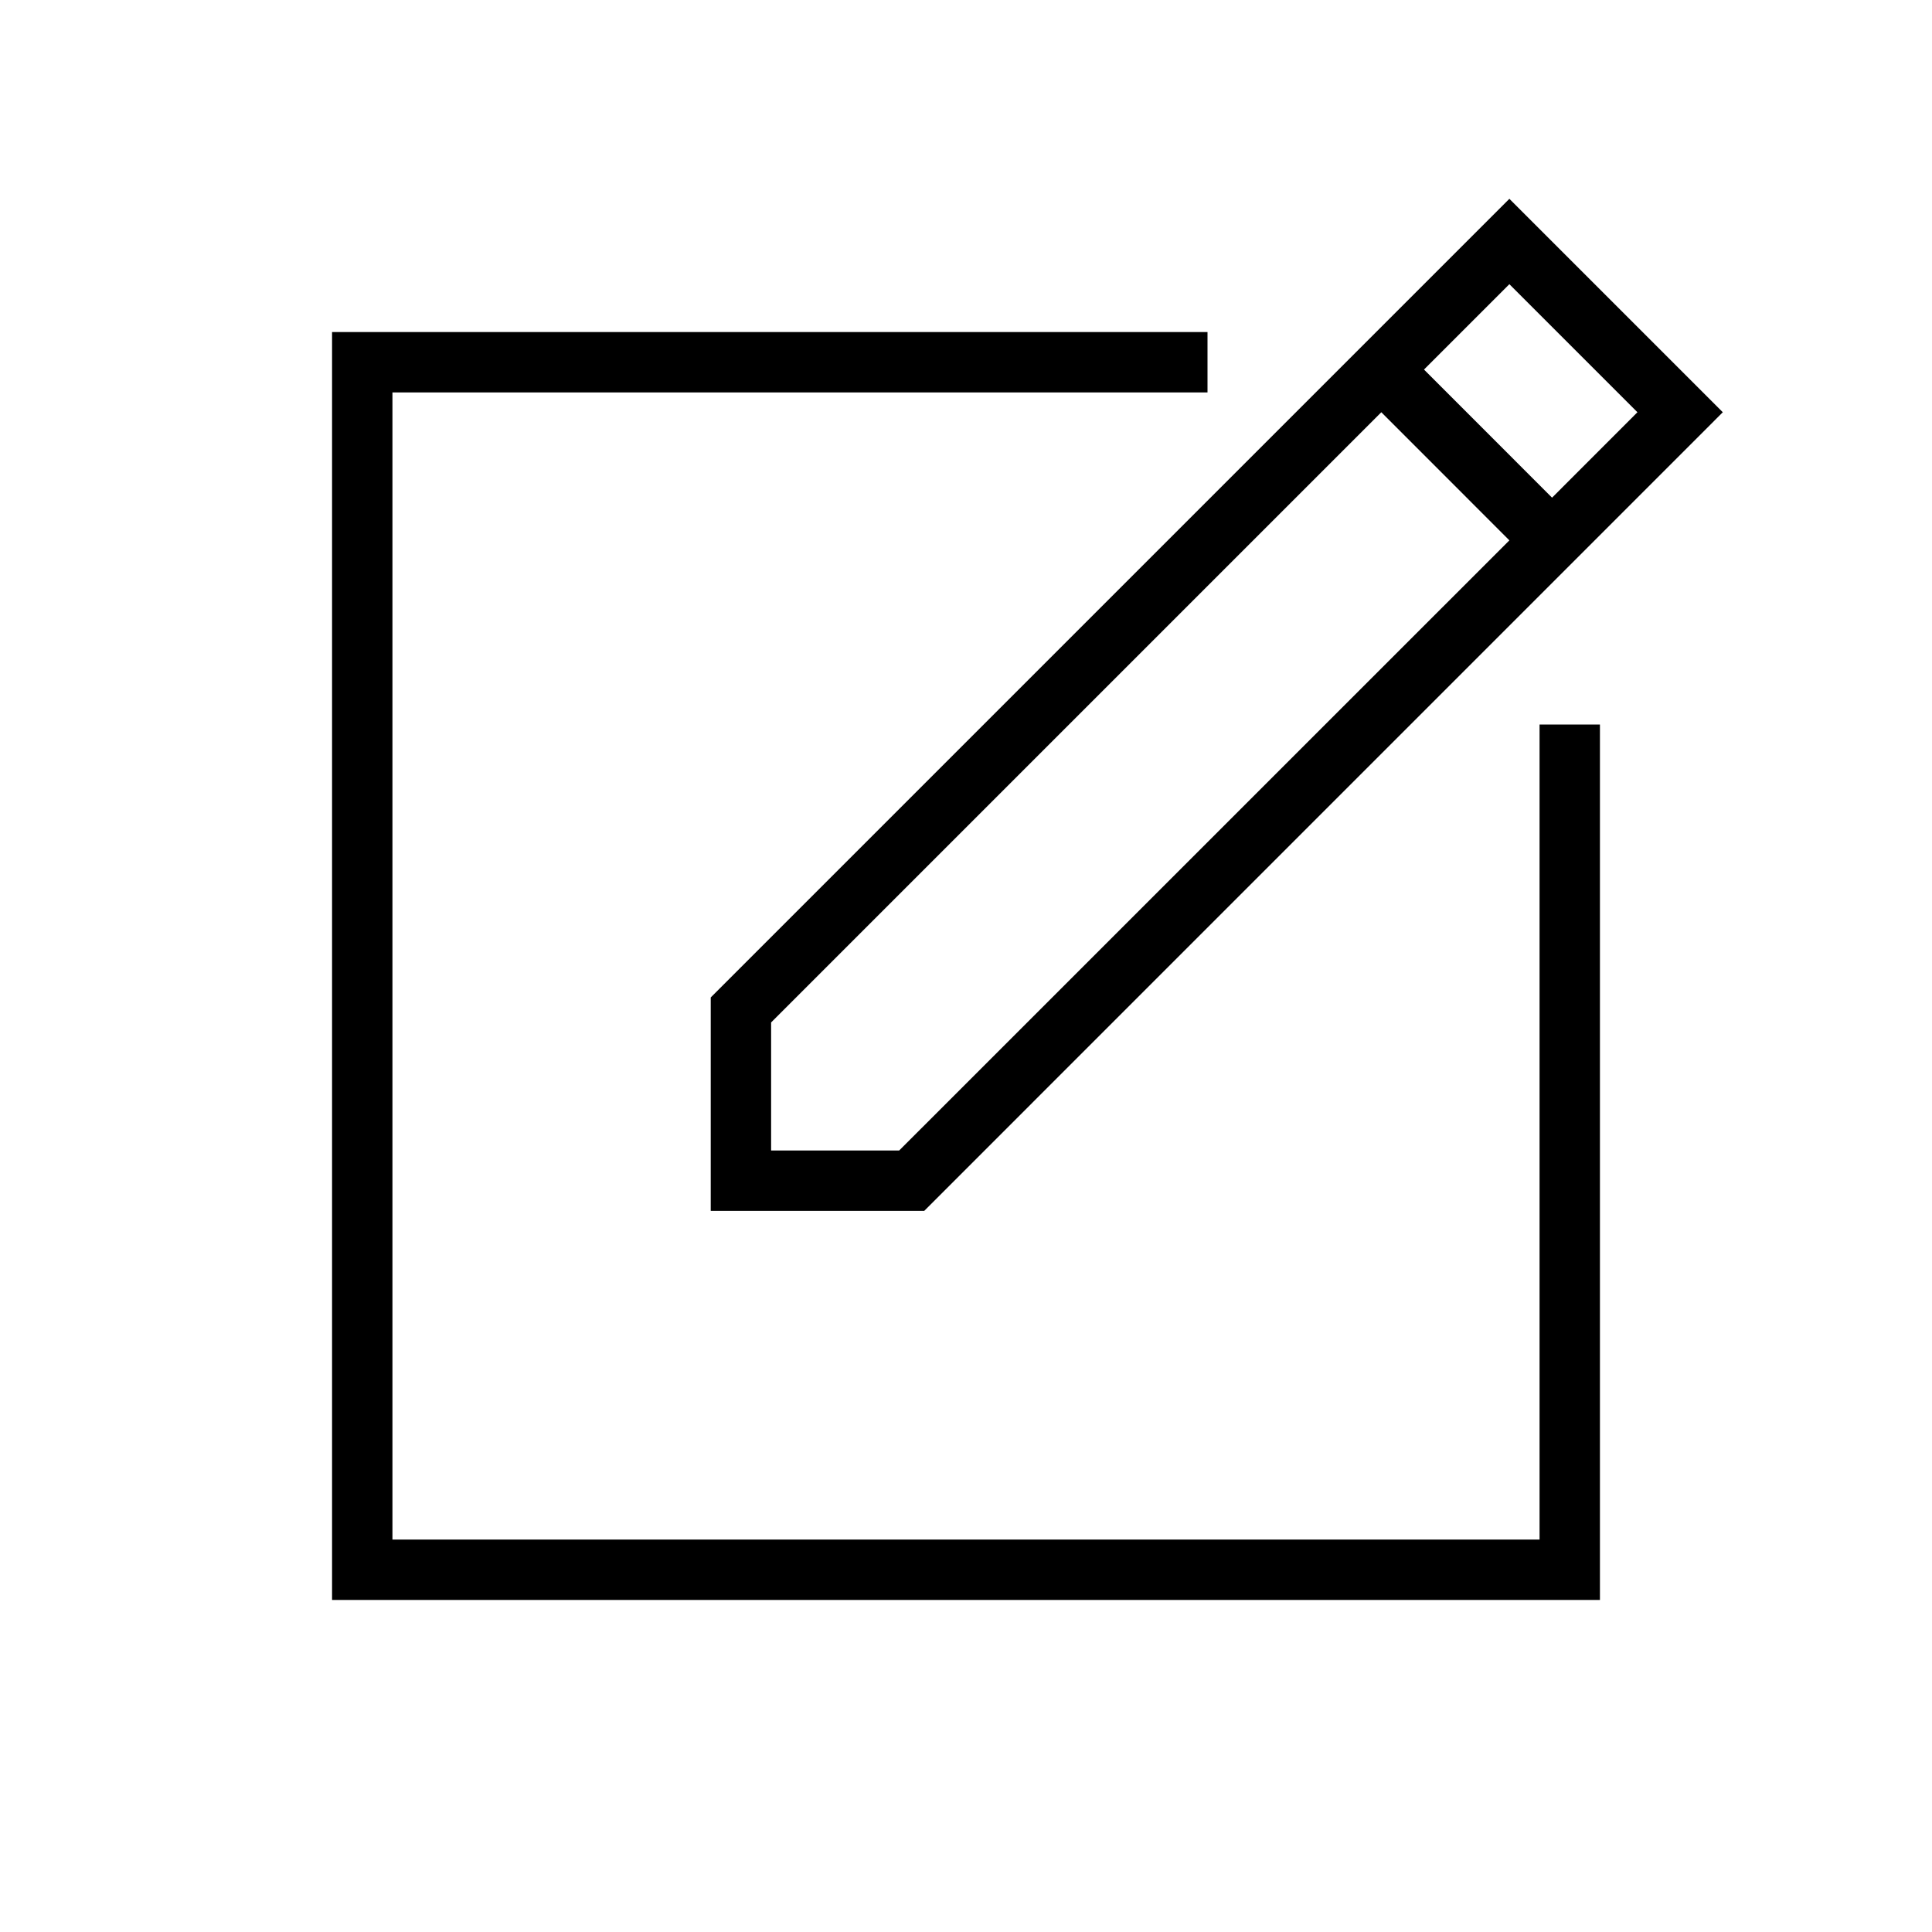 <svg xmlns="http://www.w3.org/2000/svg" fill="none" viewBox="0 0 32 32" height="32" width="32">
<path fill="black" d="M25 3.293L28.535 6.828L15.308 20.056H11.772V16.521L25 3.293ZM23.586 6.121L25.707 8.243L27.121 6.828L25 4.707L23.586 6.121ZM25 8.95L22.879 6.828L12.772 16.935V19.056H14.893L25 8.95ZM5.5 5.5H20V6.5H6.5V25.5H25.5V12H26.5V26.5H5.5V5.5Z" clip-rule="evenodd" fill-rule="evenodd"></path>
</svg>
